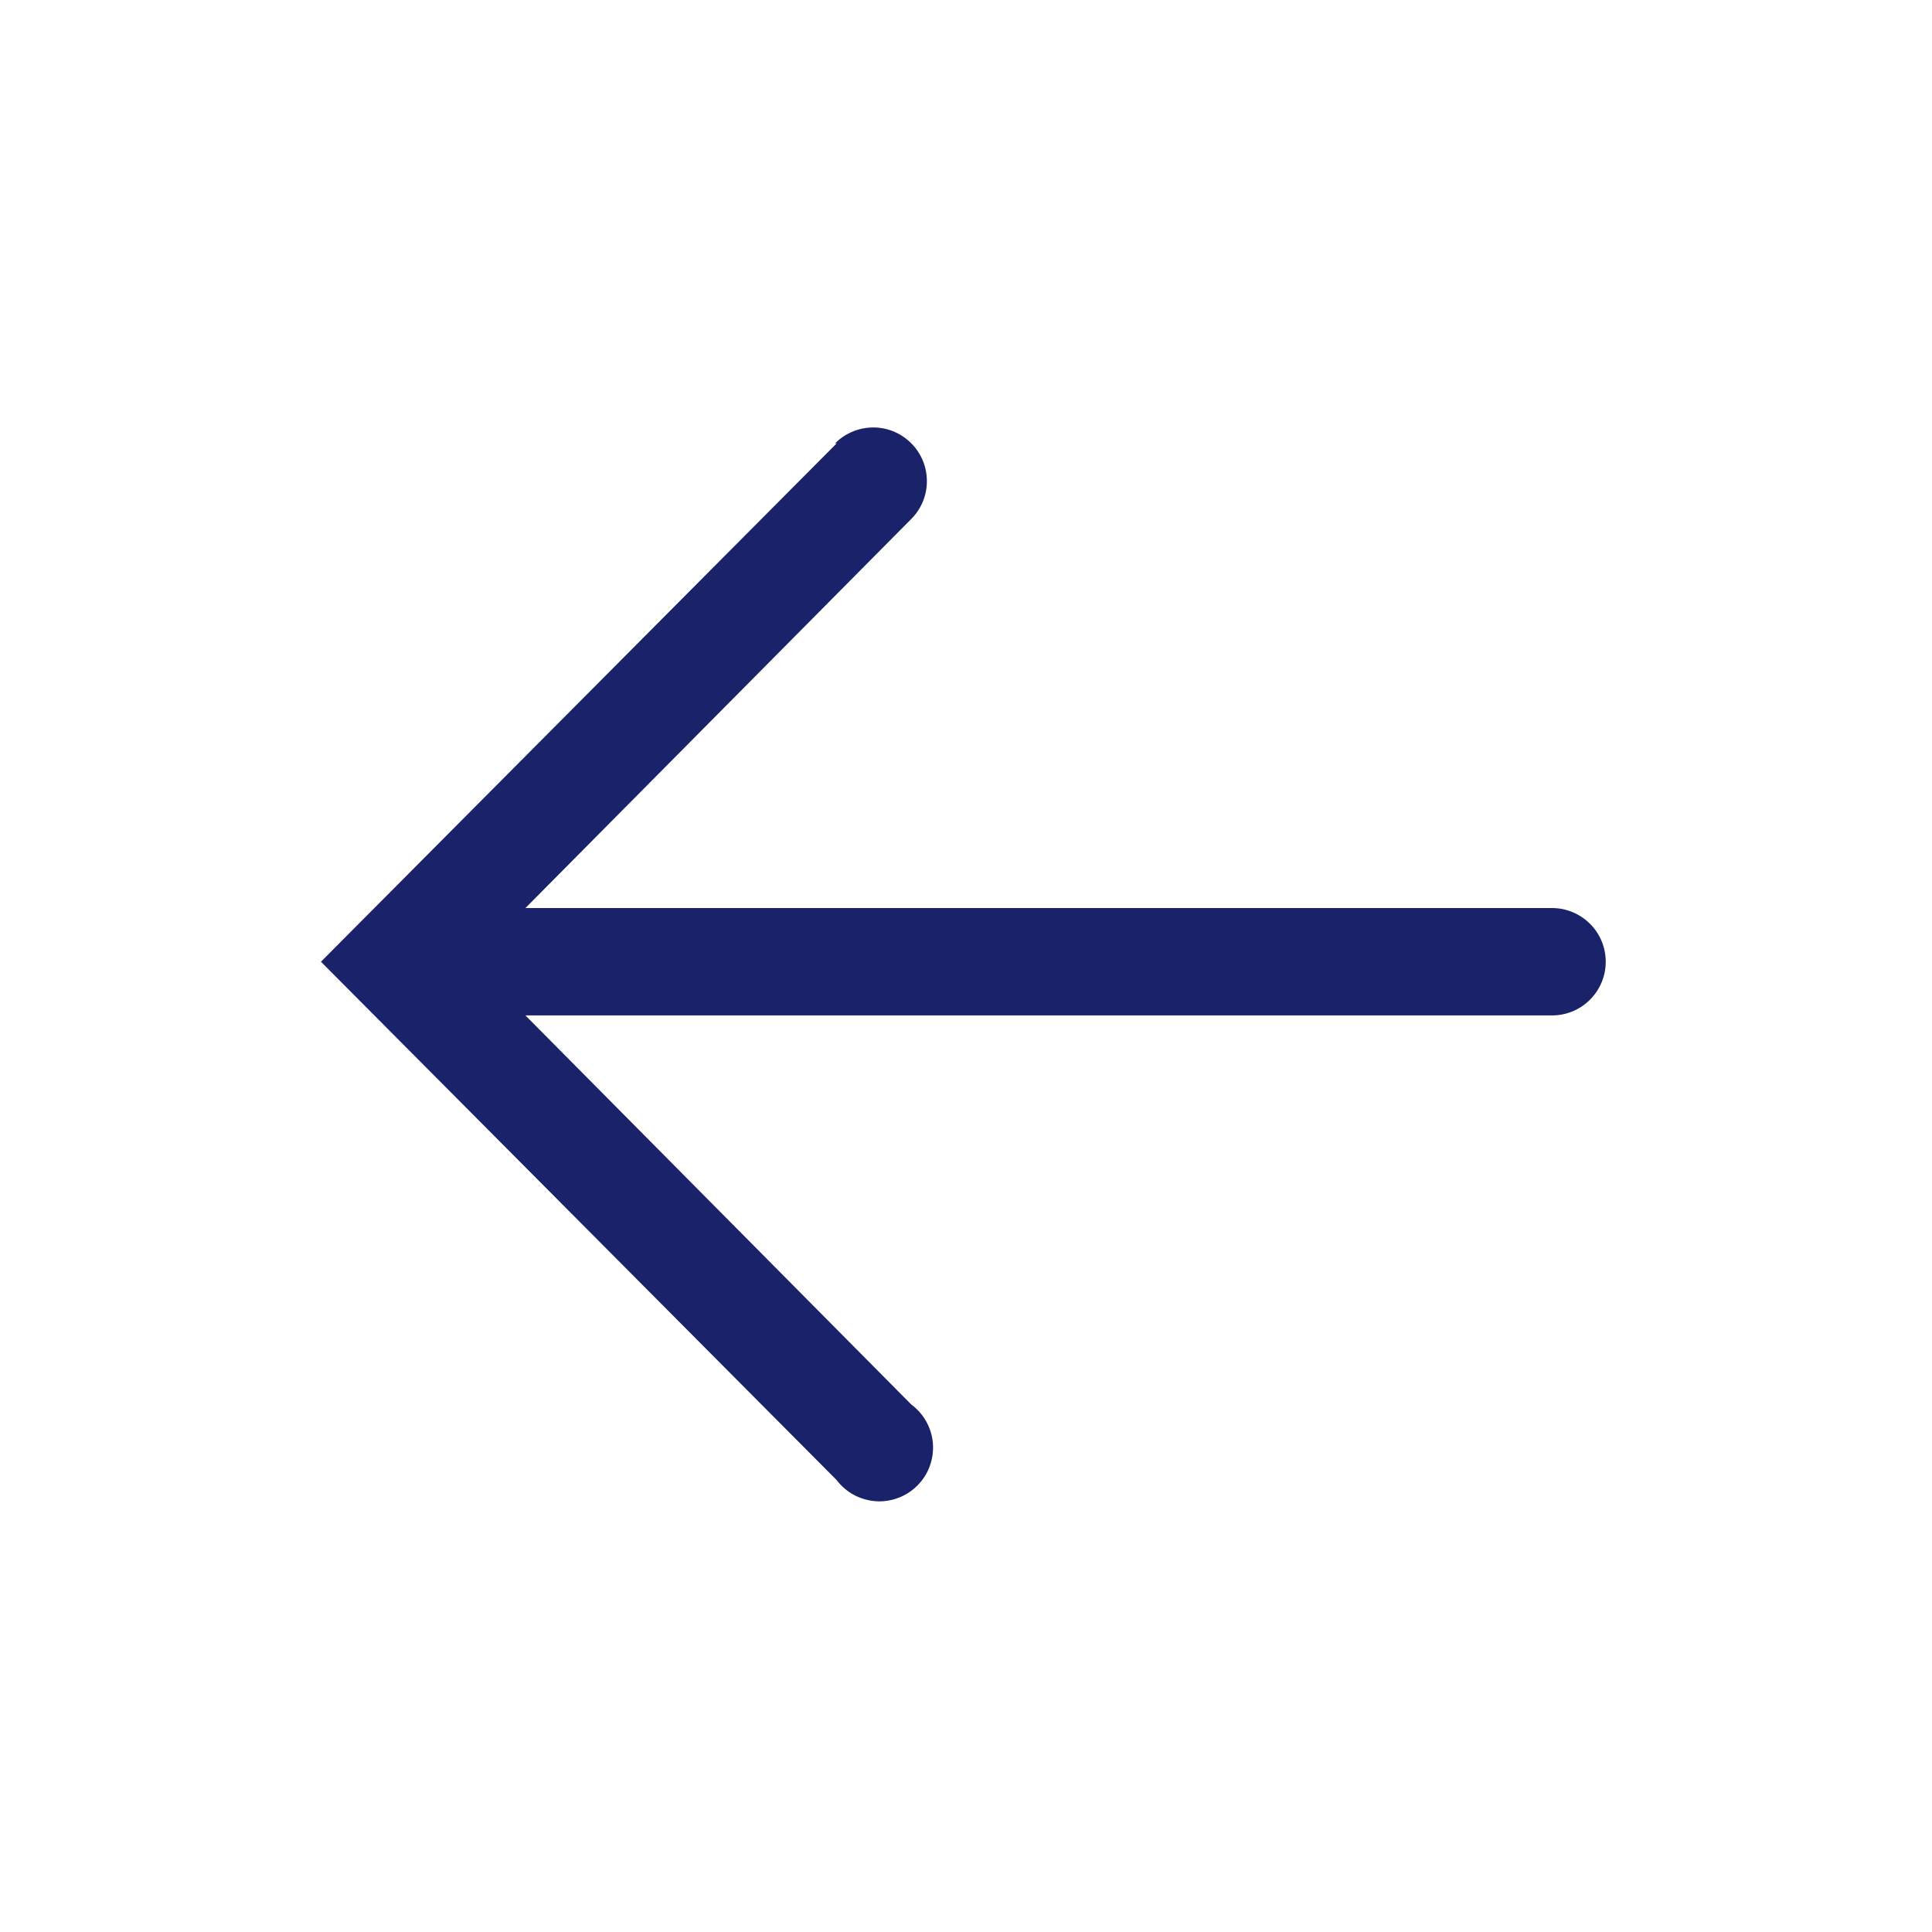 <svg width="24" height="24" viewBox="0 0 24 24" fill="none" xmlns="http://www.w3.org/2000/svg">
<path d="M10.394 5.507L3.987 11.947L10.394 18.387C10.452 18.463 10.525 18.526 10.609 18.571C10.694 18.616 10.786 18.642 10.882 18.649C10.977 18.655 11.073 18.64 11.162 18.606C11.251 18.572 11.332 18.519 11.399 18.451C11.466 18.383 11.518 18.302 11.55 18.212C11.583 18.122 11.596 18.026 11.589 17.931C11.581 17.836 11.554 17.744 11.507 17.66C11.461 17.576 11.397 17.504 11.32 17.447L6.527 12.614L19.28 12.614C19.457 12.614 19.627 12.544 19.752 12.418C19.877 12.293 19.947 12.124 19.947 11.947C19.947 11.77 19.877 11.601 19.752 11.476C19.627 11.351 19.457 11.28 19.28 11.28L6.527 11.28L11.32 6.447C11.445 6.322 11.515 6.152 11.514 5.975C11.514 5.798 11.443 5.628 11.317 5.504C11.192 5.379 11.022 5.309 10.845 5.31C10.668 5.311 10.498 5.382 10.374 5.507L10.394 5.507Z" fill="#1A226A"/>
</svg>
